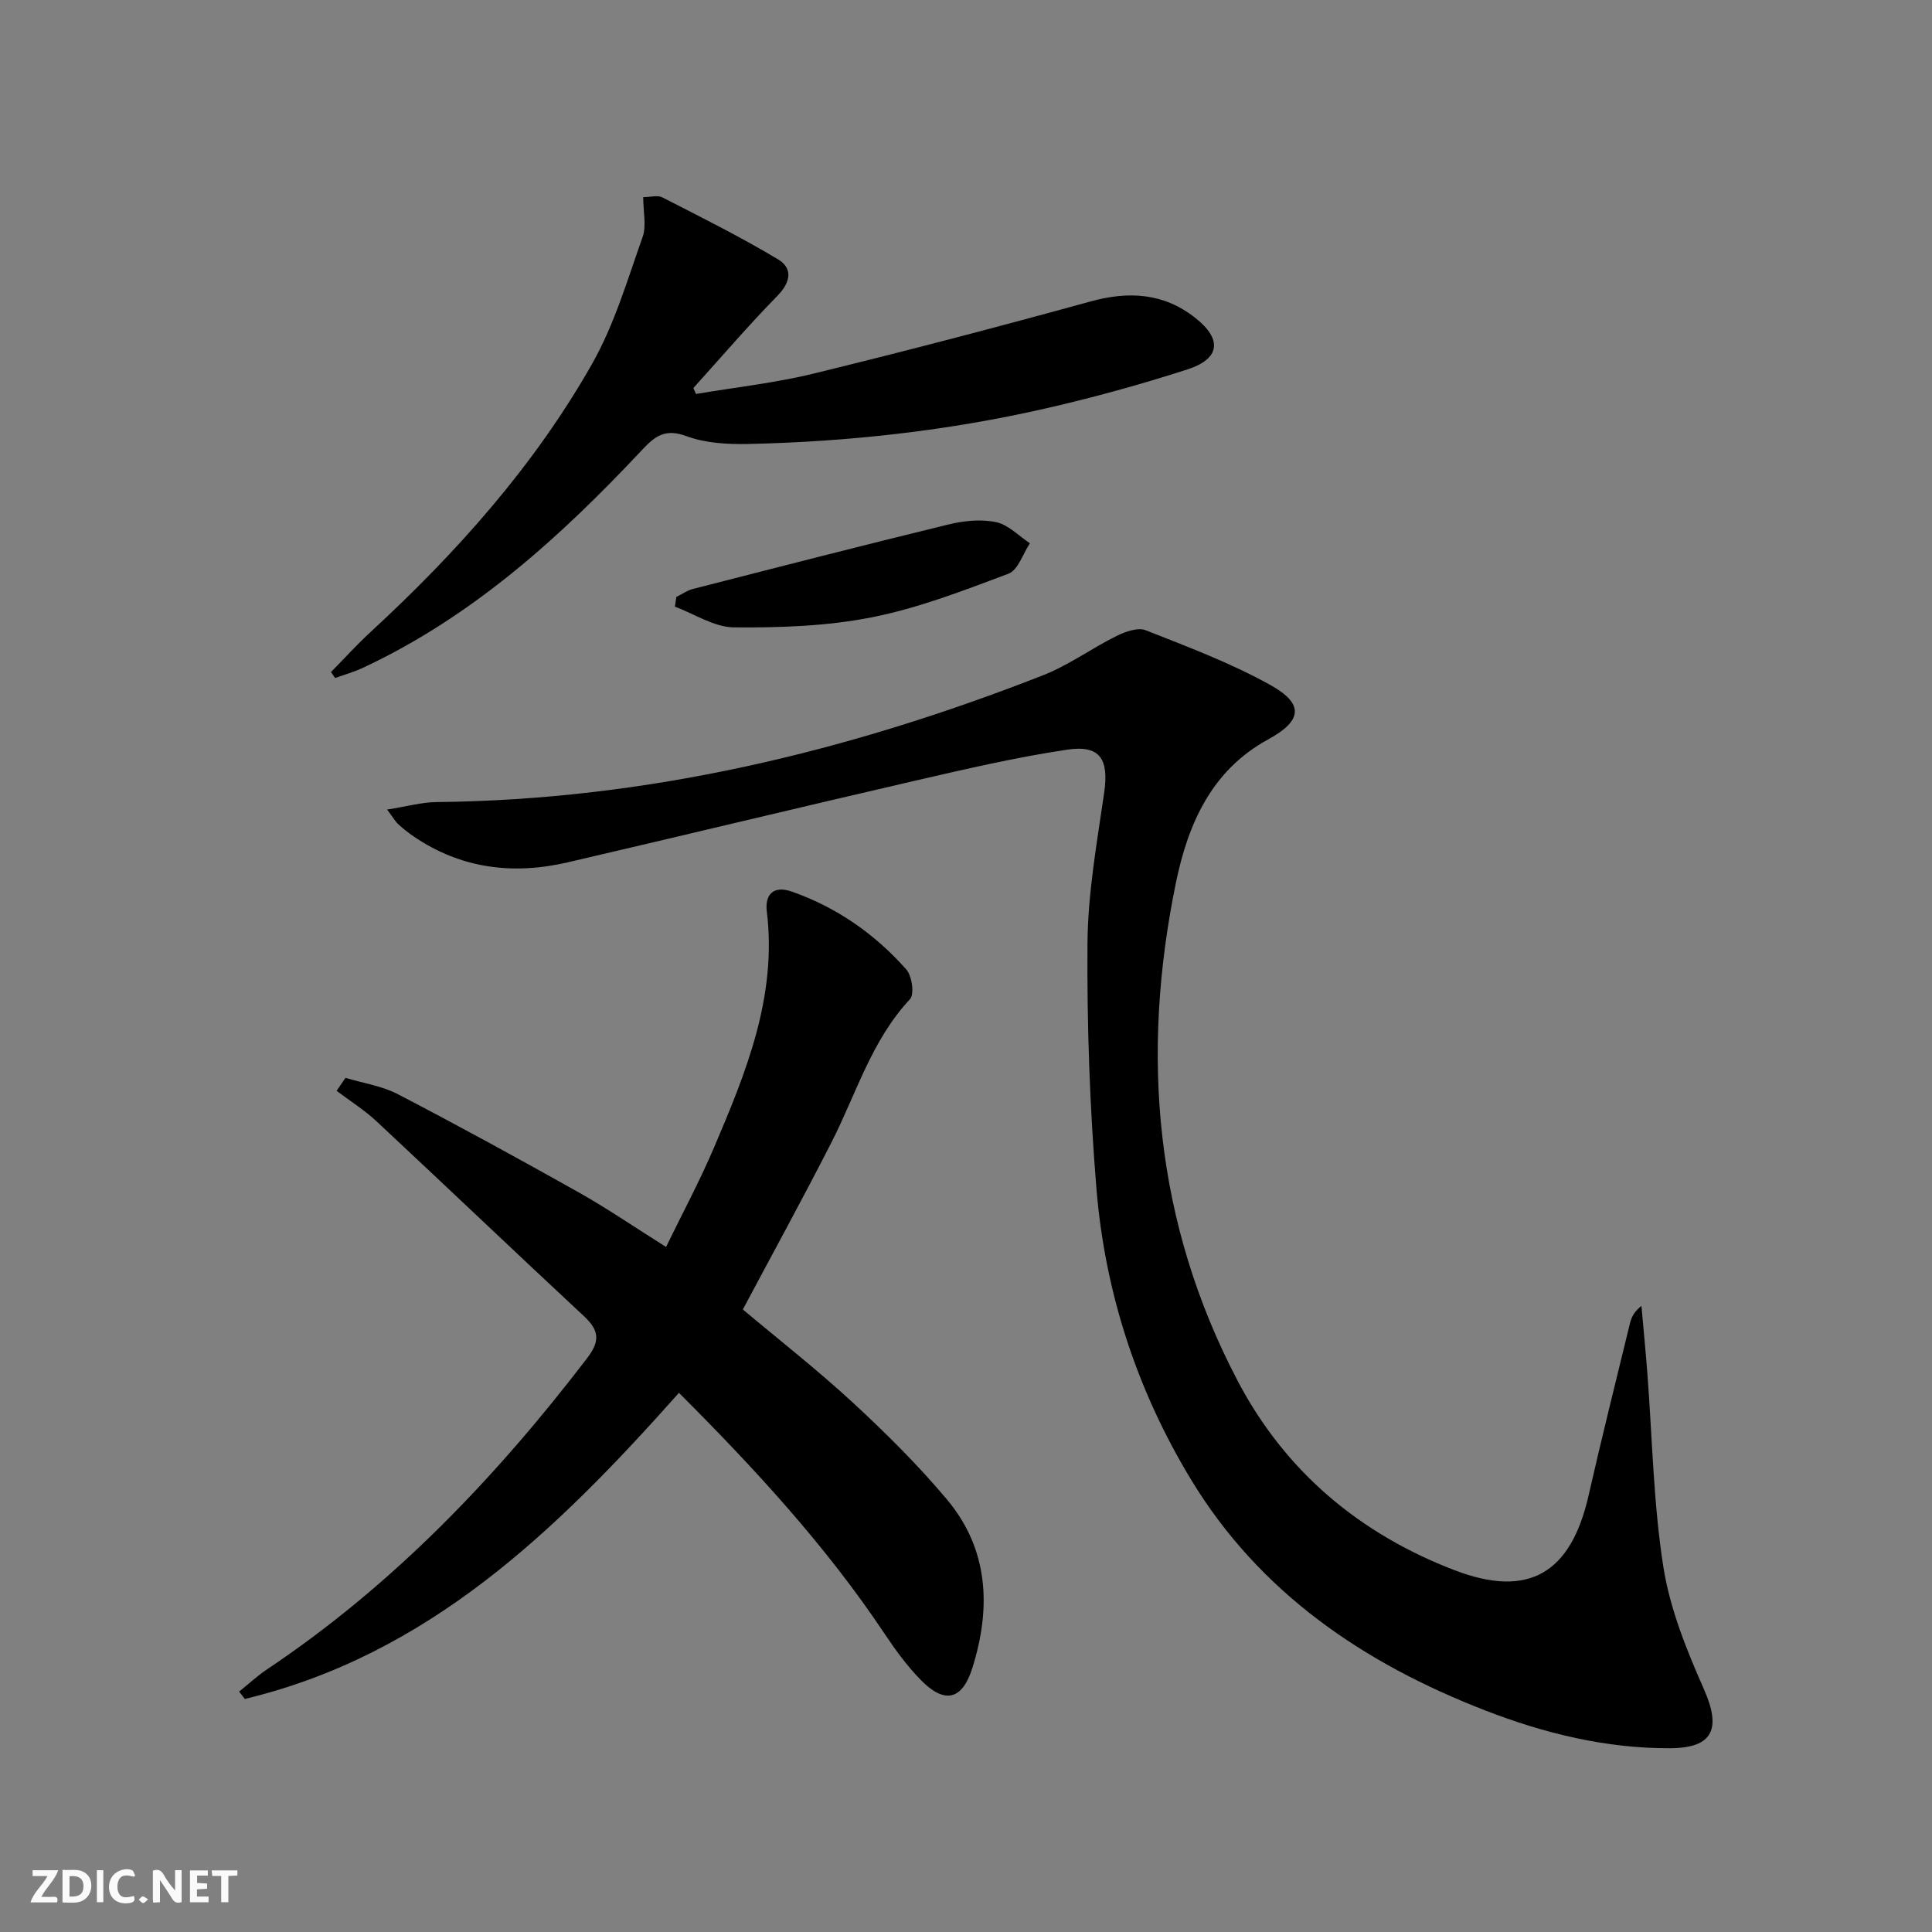 <svg enable-background="new 0 0 400 400" viewBox="0 0 400 400" xmlns="http://www.w3.org/2000/svg"><rect x="0" y="0" width="400" height="400" fill="#808080" stroke="none"/><g fill="#fbfafa"><path d="m37.59 393.81c-.92.31-1.52.05-2-.78-.7-1.2-1.52-2.34-2.47-3.78v4.59c-.55.03-.95.05-1.41.07-.03-.37-.06-.64-.06-.91 0-1.91 0-3.81 0-5.7 1.13-.41 1.77-.03 2.29.91.62 1.11 1.38 2.14 2.31 3.19v-4.2h1.35v6.61z"/><path d="m12.94 393.88v-6.75c1.9.19 3.93-.54 5.37 1.29.8 1.01.78 2.88.03 3.97-1.37 1.97-3.4 1.51-5.4 1.49m1.45-1.22c2.04.12 2.92-.58 2.89-2.21-.03-1.51-.98-2.19-2.89-2z"/><path d="m11.81 393.87h-5.49c.68-2.18 2.47-3.48 3.51-5.45h-3.08v-1.21h5.29c-.71 2.13-2.44 3.48-3.47 5.51.86 0 1.63.04 2.39-.01.79-.05 1.14.21.85 1.16"/><path d="m39.33 393.86v-6.61h3.7v1.07h-2.22v1.52c.68.04 1.34.09 2.07.13v1.07c-.72.05-1.38.09-2.1.14v1.48h2.4v1.19h-3.85z"/><path d="m27.71 388.56c-1.15-.3-2.46-.61-3.1.64-.37.73-.41 1.93-.06 2.67.63 1.35 1.99.93 3.17.68.35.94-.01 1.32-.93 1.46-1.62.25-3.05-.27-3.76-1.48-.73-1.25-.6-3.03.31-4.17.88-1.11 2.71-1.7 4-1.16.32.13.44.74.65 1.12-.1.08-.19.16-.28.24"/><path d="m49.15 387.24v1.07c-.59.02-1.17.05-1.87.08v5.44h-1.48v-5.44h-1.85c-.05-.4-.08-.73-.13-1.15z"/><path d="m20.06 387.21h1.33v6.62h-1.33z"/><path d="m30.68 393.25c-.49.38-.8.79-1.05.76-.32-.05-.6-.45-.9-.7.26-.24.51-.64.8-.67.29-.04.62.3 1.15.61"/></g><path d="m80.15 167.61c4.12-.65 7.17-1.52 10.22-1.55 43.6-.45 85.21-10.43 125.57-26.25 5.33-2.09 10.1-5.6 15.27-8.16 1.8-.89 4.39-1.8 6.01-1.16 8.74 3.45 17.63 6.79 25.81 11.34 7.06 3.93 6.55 7.43-.48 11.26-11.76 6.4-16.6 17.6-19.08 29.62-7.36 35.75-4.39 70.49 12.79 103.21 9.83 18.73 25.25 31.65 44.91 39.18 15.3 5.86 24.05.65 27.71-15.4 2.72-11.96 5.7-23.86 8.6-35.78.3-1.22.87-2.38 2.36-3.55.41 4.61.86 9.21 1.22 13.82 1.03 13.41 1.24 26.96 3.32 40.21 1.36 8.69 4.81 17.21 8.4 25.33 3.6 8.13 1.97 12.18-6.99 12.22-13.27.06-26.03-3.06-38.34-7.84-25.12-9.75-46.65-24.31-60.88-47.81-11.18-18.46-17.79-38.7-19.56-60.17-1.39-16.87-1.98-33.86-1.86-50.8.08-10.39 1.95-20.81 3.45-31.15 1.01-6.95-.77-10-7.66-8.97-10.64 1.59-21.17 4.05-31.67 6.47-23.92 5.52-47.78 11.29-71.69 16.85-11.33 2.64-22.1 1.34-31.91-5.34-1.1-.75-2.15-1.57-3.13-2.47-.6-.5-1-1.24-2.39-3.11z" fill="#000001"/><path d="m140.57 288.37c-25.37 28.55-51.91 54.27-89.88 63.38-.39-.51-.78-1.01-1.18-1.52 1.92-1.55 3.75-3.25 5.79-4.62 26.06-17.43 47.36-39.71 66.3-64.47 2.75-3.59 2.37-5.79-.72-8.66-14.37-13.38-28.58-26.94-42.94-40.34-2.52-2.35-5.49-4.21-8.25-6.3.61-.89 1.23-1.78 1.84-2.68 3.63 1.09 7.53 1.66 10.84 3.38 12.54 6.52 24.95 13.31 37.27 20.23 5.93 3.33 11.57 7.19 18.26 11.4 3.38-6.95 6.95-13.6 9.9-20.52 6.66-15.62 13.11-31.31 10.96-48.96-.42-3.44 1.33-5.46 5.23-4.08 9.3 3.29 17.17 8.78 23.65 16.11 1.18 1.33 1.71 5.14.76 6.15-7.97 8.53-11.12 19.58-16.23 29.6-5.88 11.53-12.11 22.88-18.37 34.64 7.37 6.2 15.36 12.44 22.79 19.3 6.83 6.31 13.48 12.91 19.45 20.02 8.69 10.35 9.18 22.47 5.29 34.86-2.14 6.82-5.83 7.57-10.84 2.38-2.76-2.85-5.14-6.12-7.35-9.43-12.17-18.24-26.93-34.23-42.57-49.87z" fill="#000001"/><path d="m68.53 139.14c2.72-2.77 5.34-5.66 8.19-8.29 17.84-16.44 33.91-34.42 45.9-55.58 4.59-8.11 7.28-17.34 10.43-26.21.82-2.31.12-5.17.12-8.25 1.48 0 2.98-.45 3.99.07 8.07 4.13 16.2 8.18 23.96 12.84 3 1.8 2.64 4.66-.14 7.5-6.03 6.15-11.64 12.72-17.42 19.11.18.41.35.82.53 1.24 8.15-1.38 16.42-2.28 24.43-4.24 19.15-4.68 38.22-9.67 57.23-14.91 7.94-2.19 15.14-1.77 21.68 3.36 5.67 4.45 5.22 8.5-1.58 10.7-9.61 3.1-19.38 5.8-29.22 8.05-20.29 4.65-40.91 6.93-61.71 7.39-4.27.09-8.84-.16-12.77-1.61-4.33-1.6-6.41-.16-9.17 2.79-16.91 18.05-35.11 34.53-57.83 45.16-1.85.87-3.84 1.42-5.77 2.12-.27-.41-.56-.83-.85-1.24z" fill="#000001"/><path d="m140.03 123.6c1.13-.56 2.2-1.34 3.39-1.65 17.64-4.52 35.27-9.06 52.97-13.37 3.16-.77 6.71-1.13 9.83-.48 2.53.53 4.69 2.85 7.01 4.38-1.45 2.17-2.45 5.55-4.44 6.3-9.27 3.49-18.65 7.12-28.31 9.03-9.31 1.84-19.02 2.16-28.54 2.08-4.08-.04-8.14-2.78-12.21-4.29.09-.66.19-1.33.3-2z" fill="#000001"/></svg>